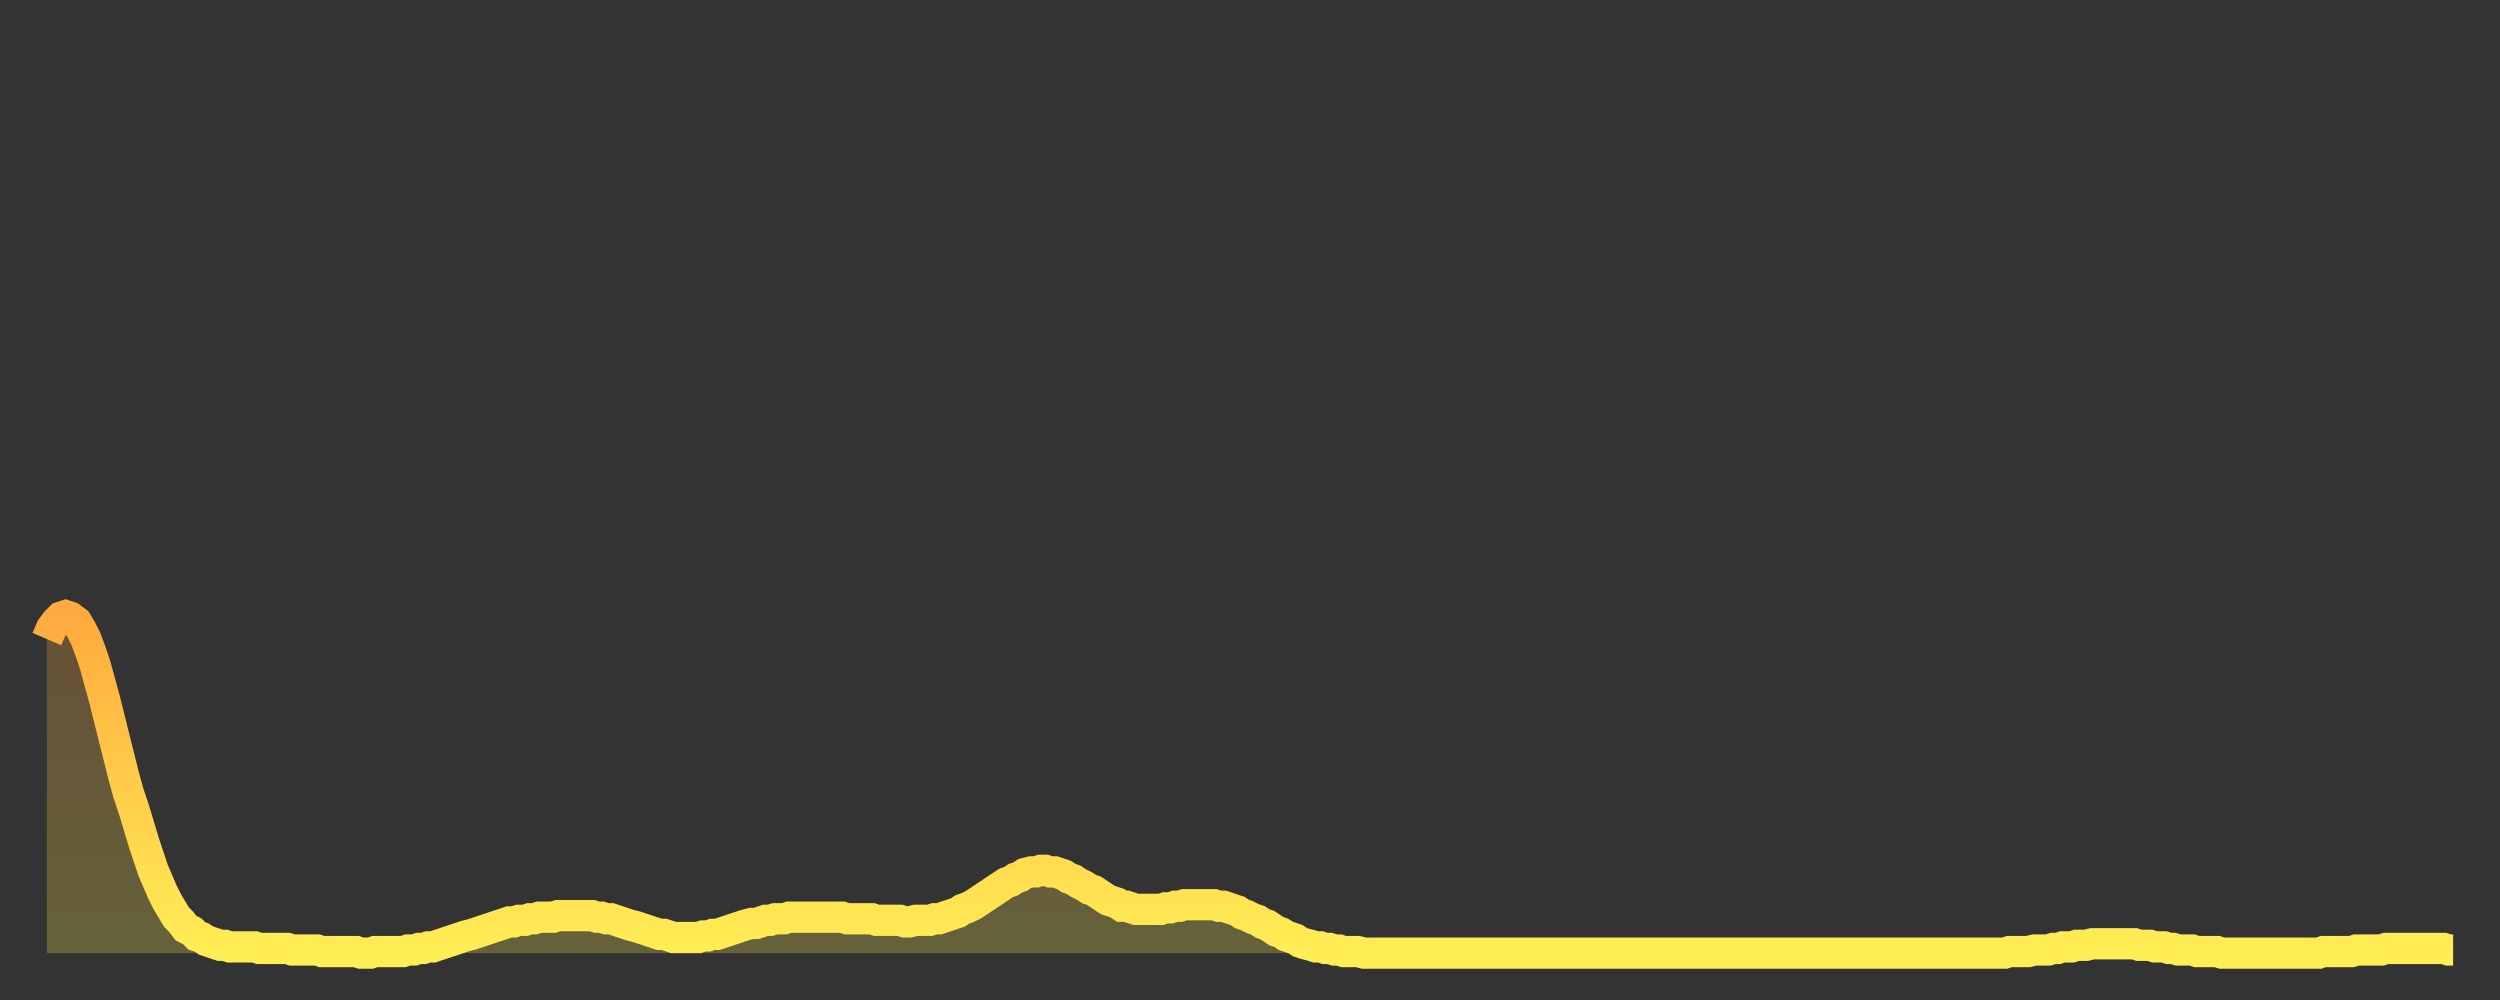 <?xml version="1.0" encoding="utf-8" ?>
<svg baseProfile="full" height="64" version="1.1" width="160" xmlns="http://www.w3.org/2000/svg" xmlns:ev="http://www.w3.org/2001/xml-events" xmlns:xlink="http://www.w3.org/1999/xlink"><rect width="100%" height="100%" fill="#333333" stroke="none"/><defs><linearGradient id="id295190" x1="0" x2="0" y1="0" y2="1"><stop offset="0%" stop-color="#ffaa3e" /><stop offset="50%" stop-color="#ffcc4a" /><stop offset="100%" stop-color="#ffee55" /></linearGradient></defs><g transform="translate(3,3)"><g><path d="M 0.0 37.9 0.3 37.2 0.6 36.8 0.9 36.5 1.2 36.4 1.5 36.5 1.9 36.8 2.2 37.3 2.5 37.9 2.8 38.7 3.1 39.6 3.4 40.7 3.7 41.8 4.0 43.0 4.3 44.2 4.6 45.4 4.9 46.6 5.2 47.7 5.6 48.9 5.9 49.9 6.2 50.9 6.5 51.8 6.8 52.7 7.1 53.4 7.4 54.1 7.7 54.7 8.0 55.2 8.3 55.7 8.6 56.0 8.9 56.4 9.3 56.6 9.6 56.9 9.9 57.0 10.2 57.2 10.5 57.3 10.8 57.4 11.1 57.5 11.4 57.5 11.7 57.6 12.0 57.6 12.3 57.6 12.7 57.6 13.0 57.6 13.3 57.6 13.6 57.7 13.9 57.7 14.2 57.7 14.5 57.7 14.8 57.7 15.1 57.7 15.4 57.7 15.7 57.8 16.0 57.8 16.4 57.8 16.7 57.8 17.0 57.8 17.3 57.8 17.6 57.9 17.9 57.9 18.2 57.9 18.5 57.9 18.8 57.9 19.1 57.9 19.4 57.9 19.8 57.9 20.1 58.0 20.4 58.0 20.7 58.0 21.0 57.9 21.3 57.9 21.6 57.9 21.9 57.9 22.2 57.9 22.5 57.9 22.8 57.9 23.1 57.8 23.5 57.8 23.8 57.7 24.1 57.7 24.4 57.6 24.7 57.6 25.0 57.5 25.3 57.4 25.6 57.3 25.9 57.2 26.2 57.1 26.5 57.0 26.8 56.9 27.2 56.8 27.5 56.7 27.8 56.6 28.1 56.5 28.4 56.4 28.7 56.3 29.0 56.2 29.3 56.1 29.6 56.0 29.9 56.0 30.2 55.9 30.6 55.9 30.9 55.8 31.2 55.8 31.5 55.7 31.8 55.7 32.1 55.7 32.4 55.7 32.7 55.6 33.0 55.6 33.3 55.6 33.6 55.6 33.9 55.6 34.3 55.6 34.6 55.6 34.9 55.6 35.2 55.7 35.5 55.7 35.8 55.8 36.1 55.8 36.4 55.9 36.7 56.0 37.0 56.1 37.3 56.2 37.7 56.3 38.0 56.4 38.3 56.5 38.6 56.6 38.9 56.7 39.2 56.8 39.5 56.8 39.8 56.9 40.1 57.0 40.4 57.0 40.7 57.0 41.0 57.0 41.4 57.0 41.7 57.0 42.0 56.9 42.3 56.9 42.6 56.8 42.9 56.8 43.2 56.7 43.5 56.6 43.8 56.5 44.1 56.4 44.4 56.3 44.7 56.2 45.1 56.1 45.4 56.1 45.7 56.0 46.0 55.9 46.3 55.9 46.6 55.8 46.9 55.8 47.2 55.8 47.5 55.7 47.8 55.7 48.1 55.7 48.5 55.7 48.8 55.7 49.1 55.7 49.4 55.7 49.7 55.7 50.0 55.7 50.3 55.7 50.6 55.7 50.9 55.7 51.2 55.8 51.5 55.8 51.8 55.8 52.2 55.8 52.5 55.8 52.8 55.8 53.1 55.9 53.4 55.9 53.7 55.9 54.0 55.9 54.3 55.9 54.6 55.9 54.9 56.0 55.2 56.0 55.6 55.9 55.9 55.9 56.2 55.9 56.5 55.9 56.8 55.8 57.1 55.8 57.4 55.7 57.7 55.6 58.0 55.5 58.3 55.4 58.6 55.2 58.9 55.1 59.3 54.9 59.6 54.7 59.9 54.5 60.2 54.3 60.5 54.1 60.8 53.9 61.1 53.7 61.4 53.5 61.7 53.4 62.0 53.2 62.3 53.1 62.6 52.9 63.0 52.8 63.3 52.8 63.6 52.7 63.9 52.7 64.2 52.8 64.5 52.8 64.8 52.9 65.1 53.0 65.4 53.2 65.7 53.3 66.0 53.5 66.4 53.7 66.7 53.9 67.0 54.0 67.3 54.2 67.6 54.4 67.9 54.6 68.2 54.7 68.5 54.8 68.8 55.0 69.1 55.0 69.4 55.1 69.7 55.2 70.1 55.2 70.4 55.2 70.7 55.2 71.0 55.2 71.3 55.2 71.6 55.1 71.9 55.1 72.2 55.0 72.5 55.0 72.8 54.9 73.1 54.9 73.5 54.9 73.8 54.9 74.1 54.9 74.4 54.9 74.7 54.9 75.0 55.0 75.3 55.0 75.6 55.1 75.9 55.2 76.2 55.3 76.5 55.5 76.8 55.6 77.2 55.8 77.5 55.9 77.8 56.1 78.1 56.2 78.4 56.4 78.7 56.6 79.0 56.7 79.3 56.9 79.6 57.0 79.9 57.1 80.2 57.3 80.5 57.4 80.9 57.5 81.2 57.6 81.5 57.6 81.8 57.7 82.1 57.7 82.4 57.8 82.7 57.8 83.0 57.9 83.3 57.9 83.6 57.9 83.9 57.9 84.3 58.0 84.6 58.0 84.9 58.0 85.2 58.0 85.5 58.0 85.8 58.0 86.1 58.0 86.4 58.0 86.7 58.0 87.0 58.0 87.3 58.0 87.6 58.0 88.0 58.0 88.3 58.0 88.6 58.0 88.9 58.0 89.2 58.0 89.5 58.0 89.8 58.0 90.1 58.0 90.4 58.0 90.7 58.0 91.0 58.0 91.4 58.0 91.7 58.0 92.0 58.0 92.3 58.0 92.6 58.0 92.9 58.0 93.2 58.0 93.5 58.0 93.8 58.0 94.1 58.0 94.4 58.0 94.7 58.0 95.1 58.0 95.4 58.0 95.7 58.0 96.0 58.0 96.3 58.0 96.6 58.0 96.9 58.0 97.2 58.0 97.5 58.0 97.8 58.0 98.1 58.0 98.4 58.0 98.8 58.0 99.1 58.0 99.4 58.0 99.7 58.0 100.0 58.0 100.3 58.0 100.6 58.0 100.9 58.0 101.2 58.0 101.5 58.0 101.8 58.0 102.2 58.0 102.5 58.0 102.8 58.0 103.1 58.0 103.4 58.0 103.7 58.0 104.0 58.0 104.3 58.0 104.6 58.0 104.9 58.0 105.2 58.0 105.5 58.0 105.9 58.0 106.2 58.0 106.5 58.0 106.8 58.0 107.1 58.0 107.4 58.0 107.7 58.0 108.0 58.0 108.3 58.0 108.6 58.0 108.9 58.0 109.3 58.0 109.6 58.0 109.9 58.0 110.2 58.0 110.5 58.0 110.8 58.0 111.1 58.0 111.4 58.0 111.7 58.0 112.0 58.0 112.3 58.0 112.6 58.0 113.0 58.0 113.3 58.0 113.6 58.0 113.9 58.0 114.2 58.0 114.5 58.0 114.8 58.0 115.1 58.0 115.4 58.0 115.7 58.0 116.0 58.0 116.3 58.0 116.7 58.0 117.0 58.0 117.3 58.0 117.6 58.0 117.9 58.0 118.2 58.0 118.5 58.0 118.8 58.0 119.1 58.0 119.4 58.0 119.7 58.0 120.1 58.0 120.4 58.0 120.7 58.0 121.0 58.0 121.3 58.0 121.6 58.0 121.9 58.0 122.2 58.0 122.5 58.0 122.8 58.0 123.1 58.0 123.4 58.0 123.8 58.0 124.1 58.0 124.4 58.0 124.7 58.0 125.0 58.0 125.3 58.0 125.6 57.9 125.9 57.9 126.2 57.9 126.5 57.9 126.8 57.9 127.2 57.8 127.5 57.8 127.8 57.8 128.1 57.8 128.4 57.7 128.7 57.7 129.0 57.6 129.3 57.6 129.6 57.6 129.9 57.5 130.2 57.5 130.5 57.5 130.9 57.4 131.2 57.4 131.5 57.4 131.8 57.4 132.1 57.4 132.4 57.4 132.7 57.4 133.0 57.4 133.3 57.4 133.6 57.4 133.9 57.5 134.2 57.5 134.6 57.5 134.9 57.6 135.2 57.6 135.5 57.6 135.8 57.7 136.1 57.7 136.4 57.8 136.7 57.8 137.0 57.8 137.3 57.8 137.6 57.9 138.0 57.9 138.3 57.9 138.6 57.9 138.9 57.9 139.2 58.0 139.5 58.0 139.8 58.0 140.1 58.0 140.4 58.0 140.7 58.0 141.0 58.0 141.3 58.0 141.7 58.0 142.0 58.0 142.3 58.0 142.6 58.0 142.9 58.0 143.2 58.0 143.5 58.0 143.8 58.0 144.1 58.0 144.4 58.0 144.7 58.0 145.1 58.0 145.4 58.0 145.7 57.9 146.0 57.9 146.3 57.9 146.6 57.9 146.9 57.9 147.2 57.9 147.5 57.9 147.8 57.8 148.1 57.8 148.4 57.8 148.8 57.8 149.1 57.8 149.4 57.8 149.7 57.7 150.0 57.7 150.3 57.7 150.6 57.7 150.9 57.7 151.2 57.7 151.5 57.7 151.8 57.7 152.1 57.7 152.5 57.7 152.8 57.7 153.1 57.7 153.4 57.7 153.7 57.8 154.0 57.8" fill="none" id="graph-curve" opacity="1" stroke="url(#id295190)" stroke-width="2" /><path d="M 0 58 L 0.0 37.9 0.3 37.2 0.6 36.8 0.9 36.5 1.2 36.4 1.5 36.5 1.9 36.8 2.2 37.3 2.5 37.9 2.8 38.7 3.1 39.6 3.4 40.7 3.7 41.8 4.0 43.0 4.3 44.2 4.6 45.4 4.9 46.6 5.2 47.7 5.6 48.9 5.9 49.9 6.2 50.9 6.5 51.8 6.8 52.7 7.1 53.4 7.4 54.1 7.7 54.7 8.0 55.2 8.3 55.7 8.6 56.0 8.9 56.4 9.3 56.6 9.6 56.9 9.9 57.0 10.2 57.2 10.5 57.3 10.8 57.4 11.1 57.5 11.4 57.5 11.7 57.6 12.0 57.6 12.3 57.6 12.7 57.6 13.0 57.6 13.3 57.6 13.6 57.7 13.9 57.7 14.2 57.7 14.5 57.7 14.8 57.7 15.1 57.7 15.4 57.7 15.7 57.8 16.0 57.8 16.4 57.8 16.7 57.8 17.0 57.8 17.3 57.8 17.6 57.9 17.9 57.9 18.2 57.9 18.5 57.9 18.8 57.9 19.1 57.9 19.4 57.9 19.8 57.9 20.1 58.0 20.4 58.0 20.7 58.0 21.0 57.9 21.3 57.9 21.6 57.9 21.9 57.9 22.2 57.9 22.5 57.9 22.8 57.9 23.1 57.8 23.5 57.8 23.8 57.7 24.1 57.7 24.4 57.6 24.7 57.6 25.0 57.5 25.3 57.4 25.6 57.3 25.9 57.2 26.2 57.1 26.5 57.0 26.8 56.9 27.2 56.8 27.5 56.7 27.8 56.6 28.1 56.5 28.4 56.4 28.7 56.3 29.0 56.2 29.3 56.1 29.6 56.0 29.9 56.0 30.2 55.9 30.6 55.9 30.9 55.8 31.2 55.8 31.5 55.7 31.8 55.7 32.1 55.7 32.4 55.7 32.7 55.6 33.0 55.6 33.3 55.6 33.6 55.6 33.9 55.6 34.3 55.6 34.6 55.6 34.9 55.6 35.2 55.7 35.5 55.7 35.8 55.8 36.1 55.8 36.4 55.9 36.7 56.0 37.0 56.1 37.3 56.2 37.7 56.3 38.0 56.4 38.3 56.5 38.6 56.6 38.9 56.7 39.2 56.8 39.5 56.8 39.8 56.9 40.1 57.0 40.4 57.0 40.7 57.0 41.0 57.0 41.4 57.0 41.7 57.0 42.0 56.9 42.3 56.9 42.6 56.8 42.9 56.8 43.2 56.7 43.5 56.6 43.8 56.5 44.1 56.4 44.4 56.3 44.7 56.2 45.1 56.1 45.4 56.1 45.7 56.0 46.0 55.9 46.3 55.9 46.6 55.8 46.9 55.8 47.2 55.8 47.5 55.7 47.8 55.7 48.1 55.7 48.5 55.7 48.8 55.7 49.1 55.7 49.4 55.7 49.7 55.7 50.0 55.7 50.3 55.7 50.6 55.7 50.9 55.7 51.2 55.8 51.5 55.8 51.8 55.8 52.2 55.8 52.5 55.8 52.8 55.8 53.1 55.9 53.4 55.9 53.7 55.9 54.0 55.9 54.3 55.9 54.6 55.9 54.9 56.0 55.2 56.0 55.6 55.9 55.9 55.9 56.2 55.9 56.5 55.9 56.8 55.8 57.1 55.8 57.4 55.7 57.7 55.6 58.0 55.5 58.3 55.4 58.6 55.2 58.9 55.1 59.3 54.9 59.6 54.7 59.9 54.5 60.2 54.3 60.5 54.1 60.8 53.9 61.1 53.7 61.4 53.5 61.7 53.4 62.0 53.2 62.3 53.1 62.6 52.9 63.0 52.8 63.3 52.8 63.6 52.7 63.9 52.7 64.2 52.8 64.5 52.8 64.8 52.9 65.1 53.0 65.4 53.2 65.7 53.3 66.0 53.5 66.4 53.7 66.7 53.9 67.0 54.0 67.3 54.2 67.6 54.4 67.9 54.6 68.2 54.7 68.5 54.8 68.8 55.0 69.1 55.0 69.4 55.1 69.7 55.2 70.1 55.2 70.4 55.2 70.7 55.2 71.0 55.2 71.3 55.2 71.6 55.1 71.9 55.1 72.2 55.0 72.5 55.0 72.8 54.9 73.1 54.9 73.5 54.9 73.8 54.9 74.1 54.9 74.4 54.9 74.7 54.9 75.0 55.0 75.3 55.0 75.6 55.1 75.9 55.2 76.2 55.3 76.5 55.5 76.8 55.6 77.2 55.8 77.5 55.9 77.8 56.1 78.1 56.2 78.4 56.4 78.7 56.6 79.0 56.7 79.3 56.9 79.6 57.0 79.9 57.1 80.2 57.3 80.5 57.4 80.9 57.5 81.2 57.6 81.5 57.6 81.8 57.7 82.1 57.7 82.4 57.8 82.7 57.8 83.0 57.9 83.3 57.9 83.6 57.9 83.9 57.9 84.3 58.0 84.6 58.0 84.9 58.0 85.2 58.0 85.5 58.0 85.8 58.0 86.1 58.0 86.4 58.0 86.7 58.0 87.0 58.0 87.3 58.0 87.6 58.0 88.0 58.0 88.3 58.0 88.6 58.0 88.9 58.0 89.2 58.0 89.5 58.0 89.8 58.0 90.1 58.0 90.4 58.0 90.7 58.0 91.0 58.0 91.4 58.0 91.7 58.0 92.0 58.0 92.3 58.0 92.6 58.0 92.9 58.0 93.2 58.0 93.5 58.0 93.8 58.0 94.1 58.0 94.4 58.0 94.7 58.0 95.1 58.0 95.4 58.0 95.7 58.0 96.0 58.0 96.3 58.0 96.6 58.0 96.9 58.0 97.2 58.0 97.5 58.0 97.8 58.0 98.1 58.0 98.4 58.0 98.8 58.0 99.1 58.0 99.4 58.0 99.7 58.0 100.0 58.0 100.3 58.0 100.6 58.0 100.9 58.0 101.2 58.0 101.5 58.0 101.8 58.0 102.2 58.0 102.5 58.0 102.8 58.0 103.1 58.0 103.4 58.0 103.7 58.0 104.0 58.0 104.3 58.0 104.6 58.0 104.9 58.0 105.2 58.0 105.5 58.0 105.9 58.0 106.2 58.0 106.5 58.0 106.8 58.0 107.1 58.0 107.4 58.0 107.7 58.0 108.0 58.0 108.3 58.0 108.6 58.0 108.9 58.0 109.3 58.0 109.6 58.0 109.9 58.0 110.2 58.0 110.5 58.0 110.8 58.0 111.1 58.0 111.4 58.0 111.7 58.0 112.0 58.0 112.3 58.0 112.6 58.0 113.0 58.0 113.3 58.0 113.6 58.0 113.9 58.0 114.2 58.0 114.5 58.0 114.8 58.0 115.1 58.0 115.4 58.0 115.7 58.0 116.0 58.0 116.3 58.0 116.7 58.0 117.0 58.0 117.3 58.0 117.6 58.0 117.9 58.0 118.2 58.0 118.5 58.0 118.8 58.0 119.1 58.0 119.4 58.0 119.7 58.0 120.1 58.0 120.4 58.0 120.7 58.0 121.0 58.0 121.3 58.0 121.6 58.0 121.9 58.0 122.2 58.0 122.5 58.0 122.8 58.0 123.1 58.0 123.4 58.0 123.8 58.0 124.1 58.0 124.4 58.0 124.7 58.0 125.0 58.0 125.3 58.0 125.6 57.9 125.9 57.9 126.2 57.9 126.5 57.9 126.8 57.9 127.2 57.8 127.5 57.8 127.8 57.8 128.1 57.8 128.4 57.7 128.7 57.7 129.0 57.6 129.3 57.6 129.6 57.6 129.9 57.5 130.2 57.5 130.5 57.5 130.9 57.4 131.2 57.4 131.5 57.4 131.8 57.4 132.1 57.4 132.4 57.4 132.7 57.4 133.0 57.4 133.3 57.4 133.6 57.4 133.9 57.5 134.2 57.5 134.6 57.5 134.9 57.6 135.2 57.6 135.5 57.6 135.8 57.7 136.1 57.7 136.4 57.8 136.7 57.8 137.0 57.8 137.3 57.8 137.6 57.9 138.0 57.9 138.3 57.9 138.6 57.9 138.9 57.9 139.2 58.0 139.5 58.0 139.8 58.0 140.1 58.0 140.4 58.0 140.7 58.0 141.0 58.0 141.3 58.0 141.7 58.0 142.0 58.0 142.3 58.0 142.6 58.0 142.9 58.0 143.2 58.0 143.5 58.0 143.8 58.0 144.1 58.0 144.4 58.0 144.7 58.0 145.1 58.0 145.4 58.0 145.7 57.9 146.0 57.9 146.3 57.9 146.6 57.9 146.9 57.9 147.2 57.9 147.5 57.9 147.8 57.8 148.1 57.8 148.4 57.8 148.8 57.8 149.1 57.8 149.4 57.8 149.7 57.7 150.0 57.7 150.3 57.7 150.6 57.7 150.9 57.7 151.2 57.7 151.5 57.7 151.8 57.7 152.1 57.7 152.5 57.7 152.8 57.7 153.1 57.7 153.4 57.7 153.7 57.8 154.0 57.8 154 58" fill="url(#id295190)" fill-opacity=".25" id="graph-shadow" /></g></g></svg>